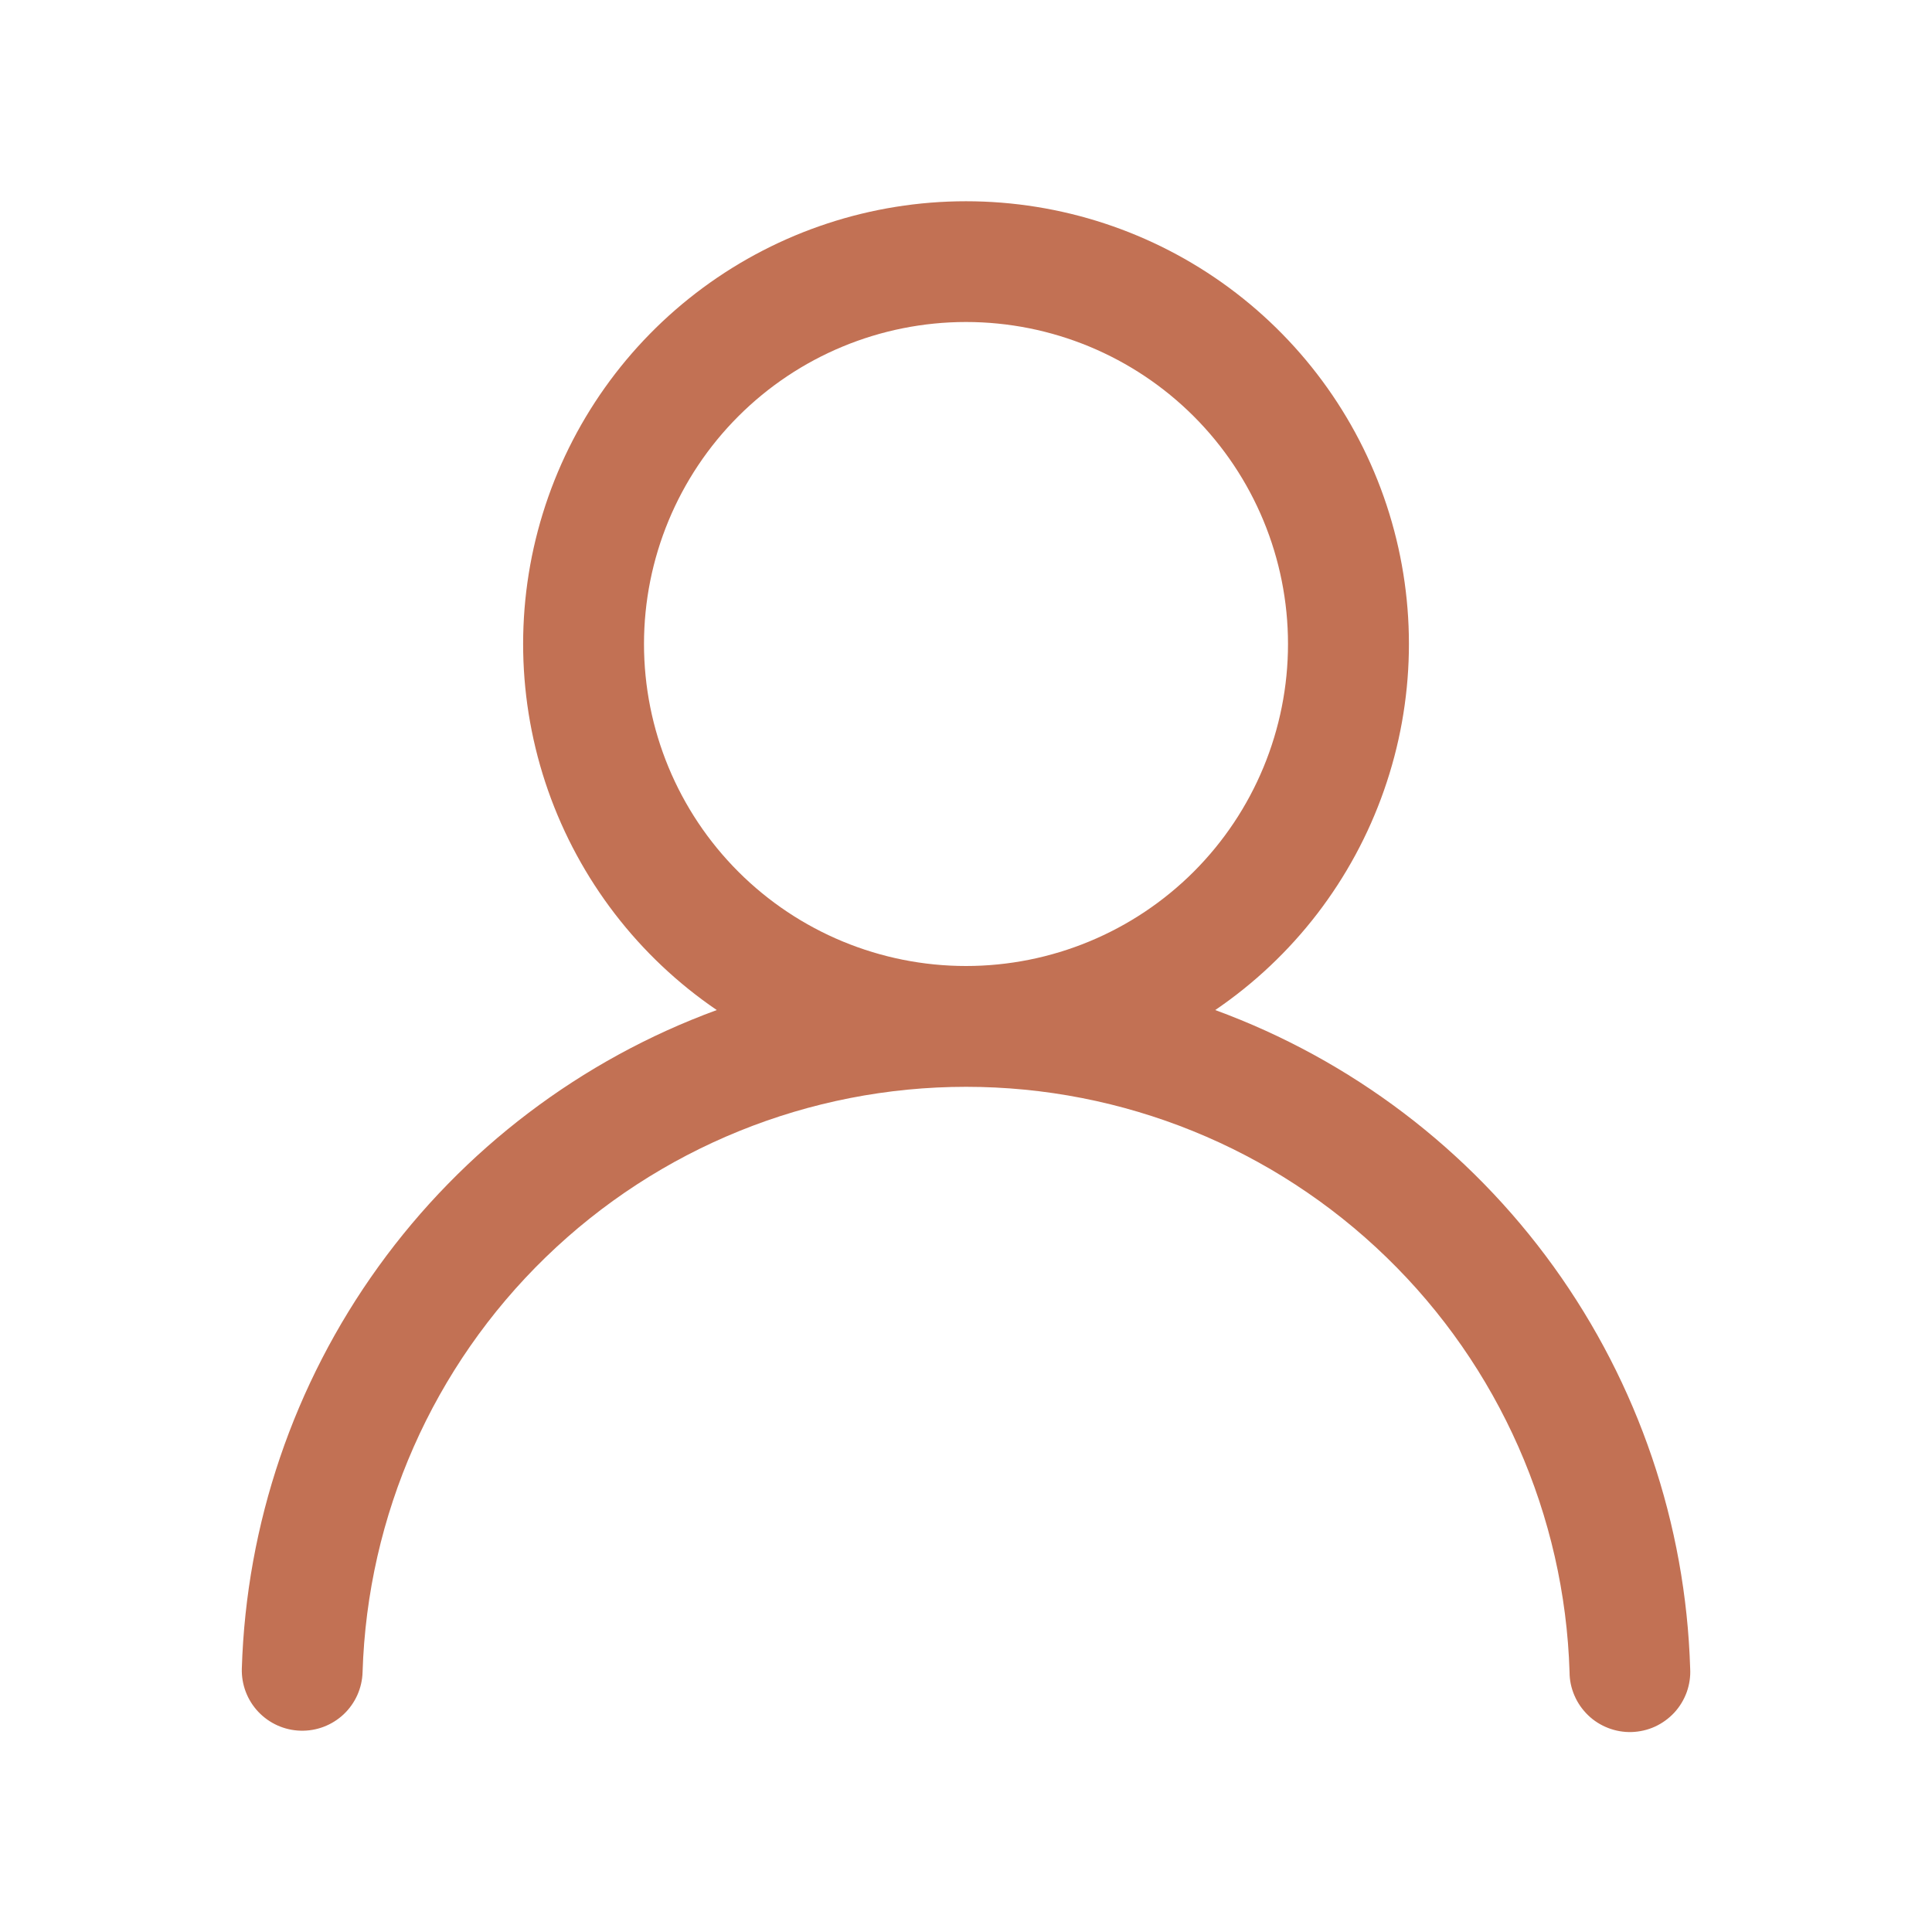 <?xml version="1.0" encoding="UTF-8"?> <svg xmlns="http://www.w3.org/2000/svg" width="30" height="30" viewBox="0 0 30 30" fill="none"> <path d="M15 3.125C16.47 3.125 17.902 3.595 19.085 4.468C20.268 5.341 21.14 6.57 21.573 7.975C22.006 9.38 21.977 10.887 21.49 12.274C21.004 13.662 20.086 14.857 18.87 15.684C20.98 16.457 22.81 17.845 24.124 19.667C25.438 21.49 26.177 23.664 26.245 25.91C26.252 26.035 26.233 26.159 26.191 26.277C26.148 26.394 26.083 26.502 25.998 26.594C25.913 26.685 25.811 26.759 25.698 26.811C25.584 26.863 25.461 26.891 25.337 26.895C25.212 26.899 25.087 26.877 24.971 26.832C24.855 26.787 24.748 26.72 24.659 26.633C24.569 26.546 24.497 26.443 24.448 26.328C24.398 26.213 24.372 26.09 24.372 25.965C24.297 23.529 23.277 21.218 21.528 19.522C19.779 17.825 17.438 16.876 15.001 16.876C12.564 16.876 10.223 17.825 8.474 19.522C6.725 21.218 5.705 23.529 5.63 25.965C5.623 26.214 5.517 26.449 5.336 26.62C5.155 26.79 4.913 26.882 4.665 26.874C4.416 26.867 4.181 26.761 4.01 26.58C3.839 26.399 3.748 26.157 3.755 25.909C3.824 23.663 4.563 21.489 5.877 19.667C7.191 17.845 9.021 16.457 11.13 15.684C9.915 14.857 8.997 13.662 8.51 12.274C8.024 10.887 7.995 9.38 8.428 7.975C8.861 6.57 9.733 5.341 10.916 4.468C12.099 3.595 13.53 3.125 15 3.125ZM10 10C10 11.326 10.527 12.598 11.465 13.536C12.402 14.473 13.674 15 15 15C16.326 15 17.598 14.473 18.536 13.536C19.474 12.598 20 11.326 20 10C20 8.674 19.474 7.402 18.536 6.464C17.598 5.527 16.326 5 15 5C13.674 5 12.402 5.527 11.465 6.464C10.527 7.402 10 8.674 10 10Z" fill="#C27154"></path> </svg> 